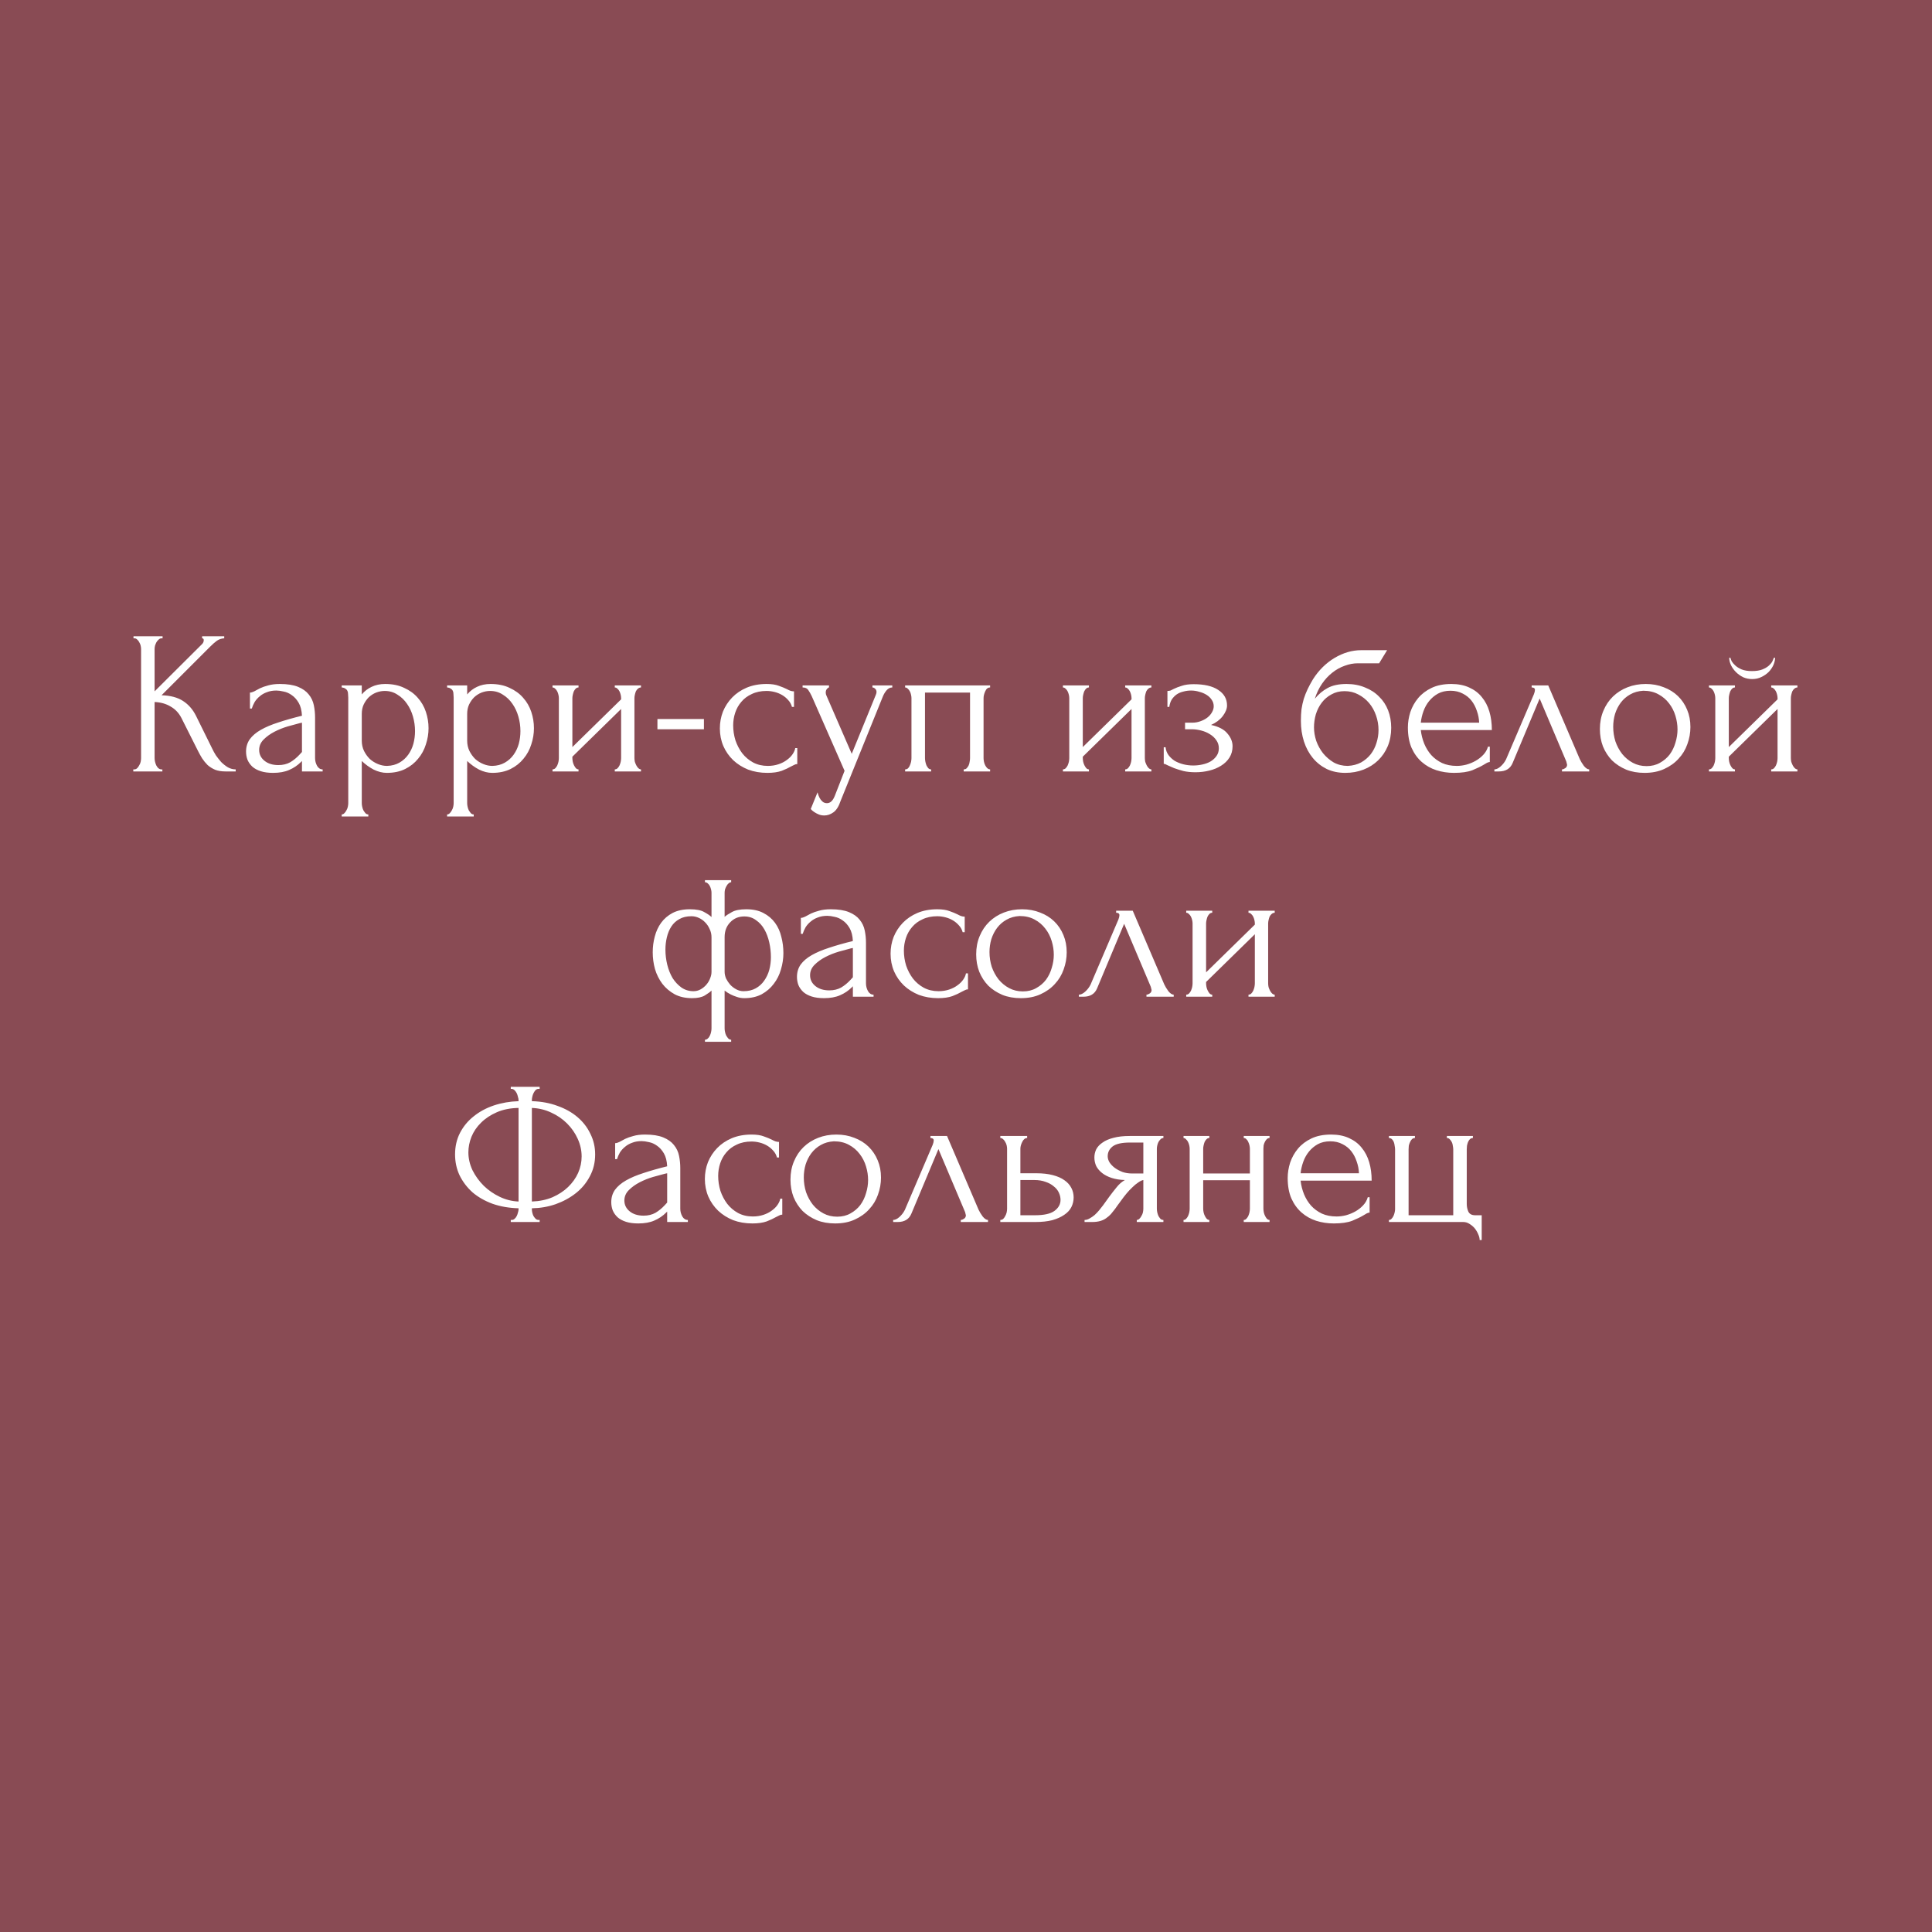 <?xml version="1.0" encoding="UTF-8"?> <svg xmlns="http://www.w3.org/2000/svg" width="283" height="283" viewBox="0 0 283 283" fill="none"><rect x="0" y="0" width="283" height="283" fill="#808080" stroke="none"/> <rect width="283" height="283" fill="#902838" fill-opacity="0.6"></rect> <path d="M19.525 112.7H19.675C19.835 112.7 19.975 112.64 20.095 112.52C20.215 112.4 20.315 112.26 20.395 112.1C20.495 111.94 20.565 111.77 20.605 111.59C20.645 111.39 20.665 111.21 20.665 111.05V95.06C20.665 94.92 20.645 94.76 20.605 94.58C20.565 94.4 20.495 94.23 20.395 94.07C20.315 93.91 20.215 93.78 20.095 93.68C19.975 93.56 19.845 93.5 19.705 93.5H19.555V93.2H23.815V93.5H23.665C23.505 93.5 23.365 93.56 23.245 93.68C23.125 93.78 23.015 93.91 22.915 94.07C22.835 94.23 22.765 94.4 22.705 94.58C22.665 94.76 22.645 94.92 22.645 95.06V101.27L29.605 94.34C29.765 94.18 29.845 93.99 29.845 93.77C29.845 93.59 29.765 93.5 29.605 93.5V93.2H32.845V93.5C32.445 93.52 32.085 93.64 31.765 93.86C31.465 94.08 31.135 94.37 30.775 94.73L23.665 101.84C24.965 101.88 26.015 102.16 26.815 102.68C27.615 103.2 28.245 103.92 28.705 104.84L31.075 109.64C31.215 109.94 31.395 110.27 31.615 110.63C31.855 110.97 32.115 111.3 32.395 111.62C32.695 111.92 33.025 112.18 33.385 112.4C33.745 112.6 34.125 112.7 34.525 112.7V113H33.025C32.445 113 31.945 112.92 31.525 112.76C31.105 112.58 30.735 112.35 30.415 112.07C30.115 111.77 29.845 111.44 29.605 111.08C29.385 110.72 29.185 110.36 29.005 110L26.575 105.17C26.195 104.43 25.665 103.87 24.985 103.49C24.325 103.09 23.545 102.87 22.645 102.83V111.05C22.645 111.21 22.665 111.38 22.705 111.56C22.745 111.74 22.805 111.92 22.885 112.1C22.965 112.26 23.065 112.4 23.185 112.52C23.305 112.62 23.435 112.68 23.575 112.7H23.785V113H19.525V112.7ZM44.232 113V111.47L44.082 111.62C43.582 112.12 43.002 112.51 42.342 112.79C41.702 113.07 40.922 113.21 40.002 113.21C39.302 113.21 38.702 113.13 38.202 112.97C37.702 112.81 37.292 112.59 36.972 112.31C36.652 112.01 36.412 111.67 36.252 111.29C36.112 110.91 36.042 110.51 36.042 110.09C36.042 109.41 36.222 108.81 36.582 108.29C36.962 107.77 37.502 107.31 38.202 106.91C38.902 106.51 39.752 106.15 40.752 105.83C41.772 105.49 42.932 105.16 44.232 104.84C44.192 104.06 44.032 103.43 43.752 102.95C43.472 102.47 43.142 102.1 42.762 101.84C42.382 101.56 41.982 101.38 41.562 101.3C41.142 101.2 40.782 101.15 40.482 101.15C39.962 101.15 39.502 101.23 39.102 101.39C38.702 101.53 38.352 101.73 38.052 101.99C37.752 102.23 37.502 102.51 37.302 102.83C37.122 103.15 36.982 103.47 36.882 103.79H36.612V101.45C36.792 101.45 37.002 101.39 37.242 101.27C37.482 101.13 37.762 100.98 38.082 100.82C38.422 100.66 38.822 100.52 39.282 100.4C39.762 100.26 40.332 100.19 40.992 100.19C42.092 100.19 42.982 100.33 43.662 100.61C44.342 100.89 44.862 101.26 45.222 101.72C45.602 102.18 45.852 102.71 45.972 103.31C46.092 103.89 46.152 104.49 46.152 105.11V111.05C46.152 111.45 46.252 111.83 46.452 112.19C46.652 112.53 46.922 112.7 47.262 112.7V113H44.232ZM44.232 110.15V105.86L43.932 105.92C43.452 106.04 42.862 106.2 42.162 106.4C41.482 106.6 40.832 106.86 40.212 107.18C39.592 107.5 39.062 107.88 38.622 108.32C38.182 108.76 37.962 109.27 37.962 109.85C37.962 110.49 38.222 111.02 38.742 111.44C39.262 111.86 39.942 112.07 40.782 112.07C41.442 112.07 42.022 111.93 42.522 111.65C43.022 111.35 43.482 110.97 43.902 110.51L44.232 110.15ZM56.413 100.19C57.493 100.19 58.423 100.38 59.203 100.76C60.003 101.12 60.663 101.6 61.183 102.2C61.723 102.8 62.123 103.49 62.383 104.27C62.643 105.05 62.773 105.85 62.773 106.67C62.773 107.47 62.643 108.26 62.383 109.04C62.143 109.82 61.763 110.52 61.243 111.14C60.743 111.76 60.113 112.26 59.353 112.64C58.593 113.02 57.693 113.21 56.653 113.21C56.033 113.21 55.393 113.05 54.733 112.73C54.093 112.39 53.513 111.97 52.993 111.47V117.65C52.993 117.81 53.013 117.98 53.053 118.16C53.093 118.36 53.153 118.54 53.233 118.7C53.333 118.86 53.433 119 53.533 119.12C53.653 119.24 53.793 119.3 53.953 119.3V119.6H50.053V119.3C50.193 119.3 50.323 119.24 50.443 119.12C50.563 119 50.663 118.86 50.743 118.7C50.843 118.54 50.913 118.36 50.953 118.16C50.993 117.98 51.013 117.81 51.013 117.65V102.17C51.013 101.99 51.003 101.82 50.983 101.66C50.983 101.48 50.953 101.33 50.893 101.21C50.833 101.07 50.733 100.96 50.593 100.88C50.473 100.78 50.293 100.72 50.053 100.7V100.4H52.993V101.72C53.393 101.24 53.873 100.87 54.433 100.61C55.013 100.33 55.673 100.19 56.413 100.19ZM56.683 112.19C57.383 112.17 57.993 112.01 58.513 111.71C59.033 111.41 59.463 111.02 59.803 110.54C60.143 110.06 60.393 109.53 60.553 108.95C60.713 108.35 60.793 107.73 60.793 107.09C60.793 106.37 60.693 105.66 60.493 104.96C60.293 104.26 60.003 103.64 59.623 103.1C59.243 102.54 58.773 102.09 58.213 101.75C57.673 101.39 57.053 101.21 56.353 101.21C55.933 101.21 55.513 101.29 55.093 101.45C54.693 101.61 54.333 101.84 54.013 102.14C53.713 102.44 53.463 102.8 53.263 103.22C53.083 103.62 52.993 104.07 52.993 104.57V108.5C52.993 109.04 53.103 109.54 53.323 110C53.543 110.44 53.823 110.83 54.163 111.17C54.523 111.49 54.923 111.74 55.363 111.92C55.803 112.1 56.243 112.19 56.683 112.19ZM71.852 100.19C72.932 100.19 73.862 100.38 74.642 100.76C75.442 101.12 76.102 101.6 76.622 102.2C77.162 102.8 77.562 103.49 77.822 104.27C78.082 105.05 78.212 105.85 78.212 106.67C78.212 107.47 78.082 108.26 77.822 109.04C77.582 109.82 77.202 110.52 76.682 111.14C76.182 111.76 75.552 112.26 74.792 112.64C74.032 113.02 73.132 113.21 72.092 113.21C71.472 113.21 70.832 113.05 70.172 112.73C69.532 112.39 68.952 111.97 68.432 111.47V117.65C68.432 117.81 68.452 117.98 68.492 118.16C68.532 118.36 68.592 118.54 68.672 118.7C68.772 118.86 68.872 119 68.972 119.12C69.092 119.24 69.232 119.3 69.392 119.3V119.6H65.492V119.3C65.632 119.3 65.762 119.24 65.882 119.12C66.002 119 66.102 118.86 66.182 118.7C66.282 118.54 66.352 118.36 66.392 118.16C66.432 117.98 66.452 117.81 66.452 117.65V102.17C66.452 101.99 66.442 101.82 66.422 101.66C66.422 101.48 66.392 101.33 66.332 101.21C66.272 101.07 66.172 100.96 66.032 100.88C65.912 100.78 65.732 100.72 65.492 100.7V100.4H68.432V101.72C68.832 101.24 69.312 100.87 69.872 100.61C70.452 100.33 71.112 100.19 71.852 100.19ZM72.122 112.19C72.822 112.17 73.432 112.01 73.952 111.71C74.472 111.41 74.902 111.02 75.242 110.54C75.582 110.06 75.832 109.53 75.992 108.95C76.152 108.35 76.232 107.73 76.232 107.09C76.232 106.37 76.132 105.66 75.932 104.96C75.732 104.26 75.442 103.64 75.062 103.1C74.682 102.54 74.212 102.09 73.652 101.75C73.112 101.39 72.492 101.21 71.792 101.21C71.372 101.21 70.952 101.29 70.532 101.45C70.132 101.61 69.772 101.84 69.452 102.14C69.152 102.44 68.902 102.8 68.702 103.22C68.522 103.62 68.432 104.07 68.432 104.57V108.5C68.432 109.04 68.542 109.54 68.762 110C68.982 110.44 69.262 110.83 69.602 111.17C69.962 111.49 70.362 111.74 70.802 111.92C71.242 112.1 71.682 112.19 72.122 112.19ZM92.932 111.05C92.932 111.21 92.952 111.39 92.992 111.59C93.052 111.77 93.122 111.94 93.202 112.1C93.282 112.26 93.382 112.4 93.502 112.52C93.642 112.64 93.772 112.7 93.892 112.7V113H90.052V112.7C90.192 112.7 90.322 112.65 90.442 112.55C90.562 112.43 90.662 112.29 90.742 112.13C90.822 111.95 90.882 111.77 90.922 111.59C90.962 111.39 90.982 111.21 90.982 111.05V103.85L83.842 110.84V111.05C83.842 111.21 83.862 111.39 83.902 111.59C83.942 111.77 84.002 111.94 84.082 112.1C84.162 112.26 84.252 112.4 84.352 112.52C84.472 112.64 84.602 112.7 84.742 112.7V113H80.932V112.7C81.072 112.7 81.202 112.65 81.322 112.55C81.442 112.43 81.542 112.29 81.622 112.13C81.702 111.95 81.762 111.77 81.802 111.59C81.842 111.39 81.862 111.21 81.862 111.05V102.26C81.862 102.12 81.842 101.96 81.802 101.78C81.762 101.6 81.702 101.43 81.622 101.27C81.542 101.11 81.442 100.98 81.322 100.88C81.202 100.76 81.072 100.7 80.932 100.7V100.4H84.742V100.7C84.582 100.7 84.442 100.76 84.322 100.88C84.222 100.98 84.132 101.11 84.052 101.27C83.992 101.43 83.942 101.6 83.902 101.78C83.862 101.96 83.842 102.12 83.842 102.26V109.43L90.982 102.44V102.26C90.982 102.12 90.962 101.96 90.922 101.78C90.882 101.6 90.822 101.43 90.742 101.27C90.662 101.11 90.562 100.98 90.442 100.88C90.322 100.76 90.192 100.7 90.052 100.7V100.4H93.892V100.7C93.732 100.7 93.582 100.76 93.442 100.88C93.322 100.98 93.222 101.11 93.142 101.27C93.082 101.43 93.032 101.6 92.992 101.78C92.952 101.96 92.932 102.12 92.932 102.26V111.05ZM96.301 106.82V105.32H103.111V106.82H96.301ZM116.786 111.92C116.626 111.92 116.476 111.96 116.336 112.04C116.196 112.1 116.036 112.18 115.856 112.28C115.516 112.48 115.066 112.69 114.506 112.91C113.946 113.11 113.246 113.21 112.406 113.21C111.386 113.21 110.446 113.05 109.586 112.73C108.746 112.39 108.016 111.93 107.396 111.35C106.776 110.75 106.296 110.06 105.956 109.28C105.616 108.48 105.446 107.62 105.446 106.7C105.446 105.84 105.596 105.02 105.896 104.24C106.216 103.46 106.666 102.77 107.246 102.17C107.826 101.57 108.536 101.09 109.376 100.73C110.236 100.37 111.206 100.19 112.286 100.19C113.026 100.19 113.626 100.28 114.086 100.46C114.546 100.62 114.936 100.78 115.256 100.94C115.436 101.04 115.606 101.12 115.766 101.18C115.946 101.24 116.126 101.27 116.306 101.27V103.55H116.006C115.906 103.17 115.726 102.84 115.466 102.56C115.206 102.26 114.906 102.01 114.566 101.81C114.226 101.61 113.856 101.46 113.456 101.36C113.056 101.26 112.666 101.21 112.286 101.21C111.466 101.21 110.746 101.36 110.126 101.66C109.506 101.94 108.996 102.32 108.596 102.8C108.196 103.26 107.896 103.79 107.696 104.39C107.496 104.99 107.396 105.61 107.396 106.25C107.396 106.99 107.506 107.72 107.726 108.44C107.966 109.14 108.296 109.77 108.716 110.33C109.156 110.89 109.686 111.34 110.306 111.68C110.946 112.02 111.666 112.19 112.466 112.19C113.026 112.19 113.546 112.11 114.026 111.95C114.506 111.79 114.916 111.58 115.256 111.32C115.616 111.06 115.896 110.78 116.096 110.48C116.316 110.16 116.446 109.86 116.486 109.58H116.786V111.92ZM123.143 117.29C122.863 118.13 122.503 118.7 122.063 119C121.643 119.3 121.203 119.45 120.743 119.45C120.443 119.45 120.173 119.4 119.933 119.3C119.693 119.2 119.483 119.09 119.303 118.97C119.123 118.85 118.983 118.74 118.883 118.64C118.803 118.54 118.763 118.49 118.763 118.49L119.753 116.06C119.833 116.38 119.933 116.65 120.053 116.87C120.153 117.07 120.293 117.25 120.473 117.41C120.653 117.57 120.873 117.65 121.133 117.65C121.613 117.65 121.993 117.3 122.273 116.6L123.713 112.91L118.913 101.99C118.753 101.65 118.583 101.35 118.403 101.09C118.243 100.83 117.963 100.7 117.563 100.7V100.4H121.433V100.7C121.353 100.7 121.253 100.77 121.133 100.91C121.013 101.05 120.953 101.23 120.953 101.45C120.953 101.61 120.993 101.77 121.073 101.93L124.763 110.42L128.303 101.75C128.363 101.61 128.393 101.48 128.393 101.36C128.393 101.16 128.323 101 128.183 100.88C128.063 100.76 127.933 100.7 127.793 100.7V100.4H130.703V100.7C130.383 100.7 130.103 100.84 129.863 101.12C129.643 101.38 129.463 101.68 129.323 102.02L123.143 117.29ZM135.492 111.05C135.492 111.21 135.512 111.39 135.552 111.59C135.592 111.77 135.642 111.94 135.702 112.1C135.782 112.26 135.872 112.4 135.972 112.52C136.092 112.64 136.232 112.7 136.392 112.7V113H132.582V112.7C132.742 112.7 132.882 112.65 133.002 112.55C133.122 112.43 133.212 112.29 133.272 112.13C133.352 111.95 133.412 111.77 133.452 111.59C133.492 111.39 133.512 111.21 133.512 111.05V102.26C133.512 102.12 133.492 101.96 133.452 101.78C133.412 101.58 133.352 101.41 133.272 101.27C133.192 101.11 133.092 100.98 132.972 100.88C132.852 100.76 132.722 100.7 132.582 100.7V100.4H145.032V100.7C144.712 100.7 144.472 100.89 144.312 101.27C144.152 101.63 144.072 101.96 144.072 102.26V111.05C144.072 111.21 144.092 111.39 144.132 111.59C144.172 111.77 144.232 111.94 144.312 112.1C144.392 112.26 144.492 112.4 144.612 112.52C144.752 112.64 144.892 112.7 145.032 112.7V113H141.162V112.7C141.342 112.7 141.482 112.65 141.582 112.55C141.702 112.43 141.802 112.29 141.882 112.13C141.962 111.95 142.012 111.77 142.032 111.59C142.072 111.39 142.092 111.21 142.092 111.05V101.45H135.492V111.05ZM167.697 111.05C167.697 111.21 167.717 111.39 167.757 111.59C167.817 111.77 167.887 111.94 167.967 112.1C168.047 112.26 168.147 112.4 168.267 112.52C168.407 112.64 168.537 112.7 168.657 112.7V113H164.817V112.7C164.957 112.7 165.087 112.65 165.207 112.55C165.327 112.43 165.427 112.29 165.507 112.13C165.587 111.95 165.647 111.77 165.687 111.59C165.727 111.39 165.747 111.21 165.747 111.05V103.85L158.607 110.84V111.05C158.607 111.21 158.627 111.39 158.667 111.59C158.707 111.77 158.767 111.94 158.847 112.1C158.927 112.26 159.017 112.4 159.117 112.52C159.237 112.64 159.367 112.7 159.507 112.7V113H155.697V112.7C155.837 112.7 155.967 112.65 156.087 112.55C156.207 112.43 156.307 112.29 156.387 112.13C156.467 111.95 156.527 111.77 156.567 111.59C156.607 111.39 156.627 111.21 156.627 111.05V102.26C156.627 102.12 156.607 101.96 156.567 101.78C156.527 101.6 156.467 101.43 156.387 101.27C156.307 101.11 156.207 100.98 156.087 100.88C155.967 100.76 155.837 100.7 155.697 100.7V100.4H159.507V100.7C159.347 100.7 159.207 100.76 159.087 100.88C158.987 100.98 158.897 101.11 158.817 101.27C158.757 101.43 158.707 101.6 158.667 101.78C158.627 101.96 158.607 102.12 158.607 102.26V109.43L165.747 102.44V102.26C165.747 102.12 165.727 101.96 165.687 101.78C165.647 101.6 165.587 101.43 165.507 101.27C165.427 101.11 165.327 100.98 165.207 100.88C165.087 100.76 164.957 100.7 164.817 100.7V100.4H168.657V100.7C168.497 100.7 168.347 100.76 168.207 100.88C168.087 100.98 167.987 101.11 167.907 101.27C167.847 101.43 167.797 101.6 167.757 101.78C167.717 101.96 167.697 102.12 167.697 102.26V111.05ZM179.736 103.34C179.736 103.82 179.526 104.34 179.106 104.9C178.686 105.44 178.116 105.87 177.396 106.19C178.516 106.43 179.316 106.85 179.796 107.45C180.296 108.03 180.546 108.65 180.546 109.31C180.546 109.93 180.396 110.48 180.096 110.96C179.796 111.44 179.386 111.84 178.866 112.16C178.366 112.48 177.786 112.72 177.126 112.88C176.486 113.04 175.816 113.12 175.116 113.12C174.456 113.12 173.866 113.06 173.346 112.94C172.826 112.8 172.376 112.66 171.996 112.52C171.616 112.36 171.296 112.22 171.036 112.1C170.796 111.96 170.606 111.89 170.466 111.89V109.46H170.736C170.776 109.88 170.916 110.26 171.156 110.6C171.396 110.92 171.696 111.2 172.056 111.44C172.436 111.66 172.856 111.83 173.316 111.95C173.796 112.07 174.286 112.13 174.786 112.13C175.246 112.13 175.696 112.08 176.136 111.98C176.596 111.88 176.996 111.73 177.336 111.53C177.696 111.31 177.986 111.04 178.206 110.72C178.426 110.4 178.536 110.03 178.536 109.61C178.536 109.17 178.416 108.78 178.176 108.44C177.936 108.08 177.616 107.78 177.216 107.54C176.836 107.3 176.406 107.12 175.926 107C175.466 106.88 175.006 106.82 174.546 106.82H173.586V105.86H174.636C175.056 105.86 175.456 105.79 175.836 105.65C176.236 105.51 176.576 105.33 176.856 105.11C177.136 104.89 177.356 104.64 177.516 104.36C177.696 104.06 177.786 103.76 177.786 103.46C177.786 103.1 177.686 102.78 177.486 102.5C177.306 102.22 177.056 101.98 176.736 101.78C176.416 101.58 176.056 101.43 175.656 101.33C175.276 101.21 174.876 101.15 174.456 101.15C174.076 101.15 173.706 101.2 173.346 101.3C172.986 101.38 172.656 101.52 172.356 101.72C172.076 101.92 171.836 102.17 171.636 102.47C171.456 102.77 171.336 103.13 171.276 103.55H171.006V101.21C171.166 101.21 171.316 101.19 171.456 101.15C171.596 101.09 171.756 101.01 171.936 100.91C172.256 100.75 172.646 100.6 173.106 100.46C173.566 100.3 174.146 100.22 174.846 100.22C176.406 100.22 177.606 100.5 178.446 101.06C179.306 101.62 179.736 102.38 179.736 103.34ZM197.245 100.19C198.245 100.19 199.145 100.36 199.945 100.7C200.765 101.02 201.455 101.47 202.015 102.05C202.595 102.61 203.035 103.28 203.335 104.06C203.635 104.84 203.785 105.69 203.785 106.61C203.785 107.59 203.615 108.49 203.275 109.31C202.935 110.11 202.465 110.8 201.865 111.38C201.265 111.96 200.555 112.41 199.735 112.73C198.915 113.05 198.025 113.21 197.065 113.21C196.045 113.21 195.135 113.02 194.335 112.64C193.535 112.24 192.855 111.7 192.295 111.02C191.735 110.34 191.305 109.54 191.005 108.62C190.705 107.68 190.555 106.67 190.555 105.59C190.555 104.97 190.585 104.4 190.645 103.88C190.725 103.36 190.835 102.86 190.975 102.38C191.135 101.88 191.325 101.4 191.545 100.94C191.765 100.48 192.025 100 192.325 99.5C193.165 98.18 194.215 97.14 195.475 96.38C196.755 95.62 198.055 95.24 199.375 95.24H203.185L202.015 97.16H198.895C198.255 97.16 197.615 97.28 196.975 97.52C196.335 97.74 195.725 98.08 195.145 98.54C194.585 98.98 194.085 99.52 193.645 100.16C193.205 100.8 192.855 101.53 192.595 102.35C193.135 101.69 193.755 101.17 194.455 100.79C195.175 100.39 196.105 100.19 197.245 100.19ZM197.425 112.19C198.165 112.15 198.815 111.98 199.375 111.68C199.935 111.36 200.405 110.96 200.785 110.48C201.165 109.98 201.445 109.43 201.625 108.83C201.825 108.21 201.925 107.58 201.925 106.94C201.925 106.2 201.805 105.49 201.565 104.81C201.325 104.11 200.985 103.5 200.545 102.98C200.105 102.46 199.575 102.04 198.955 101.72C198.355 101.4 197.685 101.24 196.945 101.24C196.225 101.24 195.585 101.4 195.025 101.72C194.465 102.02 193.995 102.42 193.615 102.92C193.235 103.42 192.945 103.99 192.745 104.63C192.565 105.27 192.475 105.91 192.475 106.55C192.475 107.19 192.585 107.85 192.805 108.53C193.045 109.19 193.375 109.79 193.795 110.33C194.235 110.87 194.755 111.32 195.355 111.68C195.975 112.02 196.665 112.19 197.425 112.19ZM208.118 106.94C208.198 107.64 208.368 108.31 208.628 108.95C208.888 109.57 209.228 110.12 209.648 110.6C210.088 111.08 210.618 111.47 211.238 111.77C211.858 112.05 212.578 112.19 213.398 112.19C213.838 112.19 214.298 112.13 214.778 112.01C215.278 111.87 215.738 111.68 216.158 111.44C216.578 111.2 216.948 110.91 217.268 110.57C217.608 110.21 217.838 109.81 217.958 109.37H218.228V111.62C218.108 111.62 217.968 111.66 217.808 111.74C217.668 111.82 217.498 111.92 217.298 112.04C216.898 112.28 216.358 112.54 215.678 112.82C214.998 113.08 214.098 113.21 212.978 113.21C212.078 113.21 211.218 113.08 210.398 112.82C209.598 112.56 208.888 112.16 208.268 111.62C207.648 111.08 207.148 110.39 206.768 109.55C206.408 108.71 206.228 107.71 206.228 106.55C206.228 105.81 206.348 105.06 206.588 104.3C206.848 103.54 207.228 102.86 207.728 102.26C208.248 101.64 208.908 101.14 209.708 100.76C210.508 100.38 211.468 100.19 212.588 100.19C213.588 100.19 214.458 100.36 215.198 100.7C215.958 101.04 216.578 101.51 217.058 102.11C217.558 102.71 217.928 103.42 218.168 104.24C218.408 105.06 218.528 105.96 218.528 106.94H208.118ZM212.468 101.18C211.768 101.18 211.158 101.32 210.638 101.6C210.138 101.88 209.708 102.24 209.348 102.68C208.988 103.12 208.708 103.62 208.508 104.18C208.308 104.74 208.178 105.3 208.118 105.86H216.668C216.648 105.28 216.538 104.71 216.338 104.15C216.158 103.59 215.898 103.09 215.558 102.65C215.218 102.21 214.788 101.86 214.268 101.6C213.748 101.32 213.148 101.18 212.468 101.18ZM228.798 112.7C228.938 112.7 229.098 112.64 229.278 112.52C229.458 112.4 229.548 112.23 229.548 112.01C229.548 111.97 229.528 111.89 229.488 111.77C229.468 111.63 229.418 111.48 229.338 111.32L225.528 102.32L221.568 111.77C221.228 112.59 220.558 113 219.558 113H218.898V112.7C219.178 112.7 219.478 112.56 219.798 112.28C220.138 111.98 220.408 111.63 220.608 111.23L224.688 101.69C224.788 101.43 224.838 101.22 224.838 101.06C224.838 100.82 224.678 100.7 224.358 100.7V100.4H226.788L231.408 111.2C231.548 111.5 231.748 111.83 232.008 112.19C232.288 112.53 232.548 112.7 232.788 112.7V113H228.798V112.7ZM240.893 113.21C239.893 113.21 238.993 113.05 238.193 112.73C237.393 112.39 236.703 111.94 236.123 111.38C235.563 110.8 235.123 110.12 234.803 109.34C234.503 108.56 234.353 107.71 234.353 106.79C234.353 105.81 234.523 104.92 234.863 104.12C235.203 103.3 235.673 102.6 236.273 102.02C236.873 101.44 237.583 100.99 238.403 100.67C239.223 100.35 240.113 100.19 241.073 100.19C242.033 100.19 242.913 100.35 243.713 100.67C244.513 100.97 245.203 101.4 245.783 101.96C246.363 102.52 246.813 103.19 247.133 103.97C247.453 104.73 247.613 105.57 247.613 106.49C247.613 107.35 247.463 108.19 247.163 109.01C246.883 109.81 246.453 110.52 245.873 111.14C245.313 111.76 244.613 112.26 243.773 112.64C242.953 113.02 241.993 113.21 240.893 113.21ZM240.713 101.18C239.993 101.22 239.353 101.4 238.793 101.72C238.253 102.02 237.793 102.42 237.413 102.92C237.053 103.4 236.773 103.95 236.573 104.57C236.393 105.19 236.303 105.82 236.303 106.46C236.303 107.2 236.413 107.92 236.633 108.62C236.873 109.3 237.203 109.91 237.623 110.45C238.063 110.99 238.583 111.42 239.183 111.74C239.783 112.06 240.453 112.22 241.193 112.22C241.933 112.22 242.583 112.06 243.143 111.74C243.723 111.42 244.203 111.01 244.583 110.51C244.963 109.99 245.243 109.41 245.423 108.77C245.623 108.13 245.723 107.49 245.723 106.85C245.723 106.19 245.623 105.53 245.423 104.87C245.223 104.19 244.913 103.58 244.493 103.04C244.073 102.48 243.543 102.03 242.903 101.69C242.283 101.35 241.553 101.18 240.713 101.18ZM262.326 111.05C262.326 111.21 262.346 111.39 262.386 111.59C262.446 111.77 262.516 111.94 262.596 112.1C262.676 112.26 262.776 112.4 262.896 112.52C263.036 112.64 263.166 112.7 263.286 112.7V113H259.446V112.7C259.586 112.7 259.716 112.65 259.836 112.55C259.956 112.43 260.056 112.29 260.136 112.13C260.216 111.95 260.276 111.77 260.316 111.59C260.356 111.39 260.376 111.21 260.376 111.05V103.85L253.236 110.84V111.05C253.236 111.21 253.256 111.39 253.296 111.59C253.336 111.77 253.396 111.94 253.476 112.1C253.556 112.26 253.646 112.4 253.746 112.52C253.866 112.64 253.996 112.7 254.136 112.7V113H250.326V112.7C250.466 112.7 250.596 112.65 250.716 112.55C250.836 112.43 250.936 112.29 251.016 112.13C251.096 111.95 251.156 111.77 251.196 111.59C251.236 111.39 251.256 111.21 251.256 111.05V102.26C251.256 102.12 251.236 101.96 251.196 101.78C251.156 101.6 251.096 101.43 251.016 101.27C250.936 101.11 250.836 100.98 250.716 100.88C250.596 100.76 250.466 100.7 250.326 100.7V100.4H254.136V100.7C253.976 100.7 253.836 100.76 253.716 100.88C253.616 100.98 253.526 101.11 253.446 101.27C253.386 101.43 253.336 101.6 253.296 101.78C253.256 101.96 253.236 102.12 253.236 102.26V109.43L260.376 102.44V102.26C260.376 102.12 260.356 101.96 260.316 101.78C260.276 101.6 260.216 101.43 260.136 101.27C260.056 101.11 259.956 100.98 259.836 100.88C259.716 100.76 259.586 100.7 259.446 100.7V100.4H263.286V100.7C263.126 100.7 262.976 100.76 262.836 100.88C262.716 100.98 262.616 101.11 262.536 101.27C262.476 101.43 262.426 101.6 262.386 101.78C262.346 101.96 262.326 102.12 262.326 102.26V111.05ZM260.016 96.35C260.016 96.67 259.936 97.02 259.776 97.4C259.616 97.76 259.386 98.1 259.086 98.42C258.786 98.72 258.426 98.97 258.006 99.17C257.606 99.37 257.156 99.47 256.656 99.47C256.196 99.47 255.756 99.38 255.336 99.2C254.936 99 254.586 98.75 254.286 98.45C253.986 98.15 253.746 97.82 253.566 97.46C253.386 97.08 253.296 96.71 253.296 96.35H253.476C253.496 96.47 253.556 96.64 253.656 96.86C253.776 97.06 253.956 97.27 254.196 97.49C254.436 97.71 254.746 97.9 255.126 98.06C255.526 98.22 256.026 98.3 256.626 98.3C257.246 98.3 257.756 98.22 258.156 98.06C258.556 97.9 258.876 97.71 259.116 97.49C259.356 97.27 259.526 97.06 259.626 96.86C259.726 96.64 259.796 96.47 259.836 96.35H260.016ZM109.322 133.19C110.302 133.19 111.132 133.37 111.812 133.73C112.512 134.09 113.082 134.57 113.522 135.17C113.962 135.77 114.272 136.46 114.452 137.24C114.652 138 114.752 138.79 114.752 139.61C114.752 140.41 114.632 141.21 114.392 142.01C114.172 142.79 113.822 143.49 113.342 144.11C112.882 144.73 112.292 145.24 111.572 145.64C110.852 146.02 110.002 146.21 109.022 146.21C108.642 146.21 108.282 146.15 107.942 146.03C107.622 145.93 107.322 145.81 107.042 145.67C106.722 145.51 106.422 145.32 106.142 145.1V150.65C106.142 150.81 106.162 150.98 106.202 151.16C106.242 151.36 106.302 151.54 106.382 151.7C106.482 151.86 106.582 152 106.682 152.12C106.802 152.24 106.942 152.3 107.102 152.3V152.6H103.262V152.3C103.422 152.3 103.562 152.24 103.682 152.12C103.802 152.02 103.902 151.88 103.982 151.7C104.062 151.54 104.122 151.36 104.162 151.16C104.202 150.98 104.222 150.81 104.222 150.65V145.1C104.022 145.3 103.692 145.54 103.232 145.82C102.792 146.08 102.172 146.21 101.372 146.21C100.392 146.21 99.542 146.02 98.822 145.64C98.102 145.24 97.502 144.73 97.022 144.11C96.542 143.47 96.182 142.75 95.942 141.95C95.722 141.15 95.612 140.33 95.612 139.49C95.612 138.69 95.712 137.92 95.912 137.18C96.112 136.42 96.422 135.75 96.842 135.17C97.282 134.57 97.842 134.09 98.522 133.73C99.222 133.37 100.062 133.19 101.042 133.19C102.002 133.19 102.712 133.33 103.172 133.61C103.652 133.87 104.002 134.11 104.222 134.33V130.76C104.222 130.62 104.202 130.47 104.162 130.31C104.122 130.13 104.062 129.96 103.982 129.8C103.902 129.64 103.802 129.51 103.682 129.41C103.562 129.29 103.422 129.23 103.262 129.23V128.93H107.102V129.23C106.962 129.23 106.832 129.29 106.712 129.41C106.592 129.51 106.492 129.64 106.412 129.8C106.332 129.94 106.262 130.1 106.202 130.28C106.162 130.46 106.142 130.62 106.142 130.76V134.3C106.362 134.1 106.712 133.87 107.192 133.61C107.672 133.33 108.382 133.19 109.322 133.19ZM101.582 145.19C101.962 145.19 102.312 145.1 102.632 144.92C102.952 144.74 103.232 144.51 103.472 144.23C103.712 143.95 103.892 143.65 104.012 143.33C104.152 142.99 104.222 142.67 104.222 142.37V137.3C104.222 136.86 104.132 136.46 103.952 136.1C103.792 135.72 103.572 135.39 103.292 135.11C103.032 134.83 102.722 134.61 102.362 134.45C102.022 134.29 101.662 134.21 101.282 134.21C100.582 134.21 99.992 134.35 99.512 134.63C99.032 134.89 98.642 135.25 98.342 135.71C98.042 136.17 97.822 136.7 97.682 137.3C97.542 137.88 97.472 138.48 97.472 139.1C97.472 139.84 97.562 140.58 97.742 141.32C97.922 142.04 98.182 142.69 98.522 143.27C98.882 143.83 99.312 144.29 99.812 144.65C100.332 145.01 100.922 145.19 101.582 145.19ZM108.902 145.19C109.602 145.19 110.202 145.05 110.702 144.77C111.202 144.49 111.612 144.12 111.932 143.66C112.272 143.18 112.522 142.65 112.682 142.07C112.842 141.47 112.922 140.85 112.922 140.21C112.922 139.47 112.842 138.75 112.682 138.05C112.522 137.33 112.282 136.69 111.962 136.13C111.642 135.57 111.232 135.12 110.732 134.78C110.252 134.42 109.682 134.24 109.022 134.24C108.182 134.24 107.492 134.53 106.952 135.11C106.412 135.67 106.142 136.39 106.142 137.27V142.34C106.142 142.66 106.212 142.99 106.352 143.33C106.512 143.65 106.712 143.95 106.952 144.23C107.212 144.51 107.512 144.74 107.852 144.92C108.192 145.1 108.542 145.19 108.902 145.19ZM124.93 146V144.47L124.78 144.62C124.28 145.12 123.7 145.51 123.04 145.79C122.4 146.07 121.62 146.21 120.7 146.21C120 146.21 119.4 146.13 118.9 145.97C118.4 145.81 117.99 145.59 117.67 145.31C117.35 145.01 117.11 144.67 116.95 144.29C116.81 143.91 116.74 143.51 116.74 143.09C116.74 142.41 116.92 141.81 117.28 141.29C117.66 140.77 118.2 140.31 118.9 139.91C119.6 139.51 120.45 139.15 121.45 138.83C122.47 138.49 123.63 138.16 124.93 137.84C124.89 137.06 124.73 136.43 124.45 135.95C124.17 135.47 123.84 135.1 123.46 134.84C123.08 134.56 122.68 134.38 122.26 134.3C121.84 134.2 121.48 134.15 121.18 134.15C120.66 134.15 120.2 134.23 119.8 134.39C119.4 134.53 119.05 134.73 118.75 134.99C118.45 135.23 118.2 135.51 118 135.83C117.82 136.15 117.68 136.47 117.58 136.79H117.31V134.45C117.49 134.45 117.7 134.39 117.94 134.27C118.18 134.13 118.46 133.98 118.78 133.82C119.12 133.66 119.52 133.52 119.98 133.4C120.46 133.26 121.03 133.19 121.69 133.19C122.79 133.19 123.68 133.33 124.36 133.61C125.04 133.89 125.56 134.26 125.92 134.72C126.3 135.18 126.55 135.71 126.67 136.31C126.79 136.89 126.85 137.49 126.85 138.11V144.05C126.85 144.45 126.95 144.83 127.15 145.19C127.35 145.53 127.62 145.7 127.96 145.7V146H124.93ZM124.93 143.15V138.86L124.63 138.92C124.15 139.04 123.56 139.2 122.86 139.4C122.18 139.6 121.53 139.86 120.91 140.18C120.29 140.5 119.76 140.88 119.32 141.32C118.88 141.76 118.66 142.27 118.66 142.85C118.66 143.49 118.92 144.02 119.44 144.44C119.96 144.86 120.64 145.07 121.48 145.07C122.14 145.07 122.72 144.93 123.22 144.65C123.72 144.35 124.18 143.97 124.6 143.51L124.93 143.15ZM141.791 144.92C141.631 144.92 141.481 144.96 141.341 145.04C141.201 145.1 141.041 145.18 140.861 145.28C140.521 145.48 140.071 145.69 139.511 145.91C138.951 146.11 138.251 146.21 137.411 146.21C136.391 146.21 135.451 146.05 134.591 145.73C133.751 145.39 133.021 144.93 132.401 144.35C131.781 143.75 131.301 143.06 130.961 142.28C130.621 141.48 130.451 140.62 130.451 139.7C130.451 138.84 130.601 138.02 130.901 137.24C131.221 136.46 131.671 135.77 132.251 135.17C132.831 134.57 133.541 134.09 134.381 133.73C135.241 133.37 136.211 133.19 137.291 133.19C138.031 133.19 138.631 133.28 139.091 133.46C139.551 133.62 139.941 133.78 140.261 133.94C140.441 134.04 140.611 134.12 140.771 134.18C140.951 134.24 141.131 134.27 141.311 134.27V136.55H141.011C140.911 136.17 140.731 135.84 140.471 135.56C140.211 135.26 139.911 135.01 139.571 134.81C139.231 134.61 138.861 134.46 138.461 134.36C138.061 134.26 137.671 134.21 137.291 134.21C136.471 134.21 135.751 134.36 135.131 134.66C134.511 134.94 134.001 135.32 133.601 135.8C133.201 136.26 132.901 136.79 132.701 137.39C132.501 137.99 132.401 138.61 132.401 139.25C132.401 139.99 132.511 140.72 132.731 141.44C132.971 142.14 133.301 142.77 133.721 143.33C134.161 143.89 134.691 144.34 135.311 144.68C135.951 145.02 136.671 145.19 137.471 145.19C138.031 145.19 138.551 145.11 139.031 144.95C139.511 144.79 139.921 144.58 140.261 144.32C140.621 144.06 140.901 143.78 141.101 143.48C141.321 143.16 141.451 142.86 141.491 142.58H141.791V144.92ZM149.531 146.21C148.531 146.21 147.631 146.05 146.831 145.73C146.031 145.39 145.341 144.94 144.761 144.38C144.201 143.8 143.761 143.12 143.441 142.34C143.141 141.56 142.991 140.71 142.991 139.79C142.991 138.81 143.161 137.92 143.501 137.12C143.841 136.3 144.311 135.6 144.911 135.02C145.511 134.44 146.221 133.99 147.041 133.67C147.861 133.35 148.751 133.19 149.711 133.19C150.671 133.19 151.551 133.35 152.351 133.67C153.151 133.97 153.841 134.4 154.421 134.96C155.001 135.52 155.451 136.19 155.771 136.97C156.091 137.73 156.251 138.57 156.251 139.49C156.251 140.35 156.101 141.19 155.801 142.01C155.521 142.81 155.091 143.52 154.511 144.14C153.951 144.76 153.251 145.26 152.411 145.64C151.591 146.02 150.631 146.21 149.531 146.21ZM149.351 134.18C148.631 134.22 147.991 134.4 147.431 134.72C146.891 135.02 146.431 135.42 146.051 135.92C145.691 136.4 145.411 136.95 145.211 137.57C145.031 138.19 144.941 138.82 144.941 139.46C144.941 140.2 145.051 140.92 145.271 141.62C145.511 142.3 145.841 142.91 146.261 143.45C146.701 143.99 147.221 144.42 147.821 144.74C148.421 145.06 149.091 145.22 149.831 145.22C150.571 145.22 151.221 145.06 151.781 144.74C152.361 144.42 152.841 144.01 153.221 143.51C153.601 142.99 153.881 142.41 154.061 141.77C154.261 141.13 154.361 140.49 154.361 139.85C154.361 139.19 154.261 138.53 154.061 137.87C153.861 137.19 153.551 136.58 153.131 136.04C152.711 135.48 152.181 135.03 151.541 134.69C150.921 134.35 150.191 134.18 149.351 134.18ZM167.934 145.7C168.074 145.7 168.234 145.64 168.414 145.52C168.594 145.4 168.684 145.23 168.684 145.01C168.684 144.97 168.664 144.89 168.624 144.77C168.604 144.63 168.554 144.48 168.474 144.32L164.664 135.32L160.704 144.77C160.364 145.59 159.694 146 158.694 146H158.034V145.7C158.314 145.7 158.614 145.56 158.934 145.28C159.274 144.98 159.544 144.63 159.744 144.23L163.824 134.69C163.924 134.43 163.974 134.22 163.974 134.06C163.974 133.82 163.814 133.7 163.494 133.7V133.4H165.924L170.544 144.2C170.684 144.5 170.884 144.83 171.144 145.19C171.424 145.53 171.684 145.7 171.924 145.7V146H167.934V145.7ZM185.759 144.05C185.759 144.21 185.779 144.39 185.819 144.59C185.879 144.77 185.949 144.94 186.029 145.1C186.109 145.26 186.209 145.4 186.329 145.52C186.469 145.64 186.599 145.7 186.719 145.7V146H182.879V145.7C183.019 145.7 183.149 145.65 183.269 145.55C183.389 145.43 183.489 145.29 183.569 145.13C183.649 144.95 183.709 144.77 183.749 144.59C183.789 144.39 183.809 144.21 183.809 144.05V136.85L176.669 143.84V144.05C176.669 144.21 176.689 144.39 176.729 144.59C176.769 144.77 176.829 144.94 176.909 145.1C176.989 145.26 177.079 145.4 177.179 145.52C177.299 145.64 177.429 145.7 177.569 145.7V146H173.759V145.7C173.899 145.7 174.029 145.65 174.149 145.55C174.269 145.43 174.369 145.29 174.449 145.13C174.529 144.95 174.589 144.77 174.629 144.59C174.669 144.39 174.689 144.21 174.689 144.05V135.26C174.689 135.12 174.669 134.96 174.629 134.78C174.589 134.6 174.529 134.43 174.449 134.27C174.369 134.11 174.269 133.98 174.149 133.88C174.029 133.76 173.899 133.7 173.759 133.7V133.4H177.569V133.7C177.409 133.7 177.269 133.76 177.149 133.88C177.049 133.98 176.959 134.11 176.879 134.27C176.819 134.43 176.769 134.6 176.729 134.78C176.689 134.96 176.669 135.12 176.669 135.26V142.43L183.809 135.44V135.26C183.809 135.12 183.789 134.96 183.749 134.78C183.709 134.6 183.649 134.43 183.569 134.27C183.489 134.11 183.389 133.98 183.269 133.88C183.149 133.76 183.019 133.7 182.879 133.7V133.4H186.719V133.7C186.559 133.7 186.409 133.76 186.269 133.88C186.149 133.98 186.049 134.11 185.969 134.27C185.909 134.43 185.859 134.6 185.819 134.78C185.779 134.96 185.759 135.12 185.759 135.26V144.05ZM74.818 159.2H79.048V159.5H78.808C78.668 159.52 78.538 159.59 78.418 159.71C78.318 159.83 78.228 159.97 78.148 160.13C78.068 160.29 78.008 160.47 77.968 160.67C77.928 160.85 77.908 161.01 77.908 161.15V161.3C79.288 161.34 80.538 161.57 81.658 161.99C82.798 162.39 83.778 162.94 84.598 163.64C85.418 164.34 86.048 165.16 86.488 166.1C86.948 167.02 87.178 168.02 87.178 169.1C87.178 170.28 86.918 171.35 86.398 172.31C85.898 173.27 85.218 174.09 84.358 174.77C83.498 175.45 82.508 175.99 81.388 176.39C80.288 176.77 79.128 176.97 77.908 176.99V177.14C77.908 177.28 77.928 177.44 77.968 177.62C78.008 177.8 78.068 177.97 78.148 178.13C78.248 178.29 78.358 178.43 78.478 178.55C78.598 178.65 78.738 178.7 78.898 178.7H79.048V179H74.818V178.7H74.968C75.108 178.7 75.238 178.65 75.358 178.55C75.498 178.43 75.608 178.29 75.688 178.13C75.768 177.97 75.828 177.8 75.868 177.62C75.928 177.44 75.958 177.28 75.958 177.14V176.99C74.558 176.95 73.288 176.73 72.148 176.33C71.008 175.91 70.028 175.35 69.208 174.65C68.408 173.93 67.778 173.1 67.318 172.16C66.878 171.22 66.658 170.2 66.658 169.1C66.658 167.94 66.898 166.89 67.378 165.95C67.878 164.99 68.548 164.18 69.388 163.52C70.228 162.84 71.208 162.31 72.328 161.93C73.468 161.55 74.678 161.34 75.958 161.3V161.15C75.958 161.01 75.928 160.85 75.868 160.67C75.828 160.47 75.768 160.29 75.688 160.13C75.608 159.97 75.508 159.83 75.388 159.71C75.268 159.59 75.138 159.52 74.998 159.5H74.818V159.2ZM68.608 168.8C68.608 169.68 68.808 170.55 69.208 171.41C69.628 172.25 70.178 173.01 70.858 173.69C71.538 174.35 72.318 174.89 73.198 175.31C74.078 175.73 74.998 175.96 75.958 176V162.29C74.758 162.31 73.698 162.52 72.778 162.92C71.858 163.32 71.088 163.83 70.468 164.45C69.848 165.05 69.378 165.74 69.058 166.52C68.758 167.28 68.608 168.04 68.608 168.8ZM85.198 169.4C85.198 168.52 85.008 167.66 84.628 166.82C84.248 165.98 83.728 165.23 83.068 164.57C82.408 163.91 81.638 163.38 80.758 162.98C79.878 162.56 78.928 162.33 77.908 162.29V176C79.028 175.96 80.038 175.75 80.938 175.37C81.838 174.97 82.598 174.47 83.218 173.87C83.858 173.25 84.348 172.56 84.688 171.8C85.028 171.02 85.198 170.22 85.198 169.4ZM97.728 179V177.47L97.578 177.62C97.078 178.12 96.498 178.51 95.838 178.79C95.198 179.07 94.418 179.21 93.498 179.21C92.798 179.21 92.198 179.13 91.698 178.97C91.198 178.81 90.788 178.59 90.468 178.31C90.148 178.01 89.908 177.67 89.748 177.29C89.608 176.91 89.538 176.51 89.538 176.09C89.538 175.41 89.718 174.81 90.078 174.29C90.458 173.77 90.998 173.31 91.698 172.91C92.398 172.51 93.248 172.15 94.248 171.83C95.268 171.49 96.428 171.16 97.728 170.84C97.688 170.06 97.528 169.43 97.248 168.95C96.968 168.47 96.638 168.1 96.258 167.84C95.878 167.56 95.478 167.38 95.058 167.3C94.638 167.2 94.278 167.15 93.978 167.15C93.458 167.15 92.998 167.23 92.598 167.39C92.198 167.53 91.848 167.73 91.548 167.99C91.248 168.23 90.998 168.51 90.798 168.83C90.618 169.15 90.478 169.47 90.378 169.79H90.108V167.45C90.288 167.45 90.498 167.39 90.738 167.27C90.978 167.13 91.258 166.98 91.578 166.82C91.918 166.66 92.318 166.52 92.778 166.4C93.258 166.26 93.828 166.19 94.488 166.19C95.588 166.19 96.478 166.33 97.158 166.61C97.838 166.89 98.358 167.26 98.718 167.72C99.098 168.18 99.348 168.71 99.468 169.31C99.588 169.89 99.648 170.49 99.648 171.11V177.05C99.648 177.45 99.748 177.83 99.948 178.19C100.148 178.53 100.418 178.7 100.758 178.7V179H97.728ZM97.728 176.15V171.86L97.428 171.92C96.948 172.04 96.358 172.2 95.658 172.4C94.978 172.6 94.328 172.86 93.708 173.18C93.088 173.5 92.558 173.88 92.118 174.32C91.678 174.76 91.458 175.27 91.458 175.85C91.458 176.49 91.718 177.02 92.238 177.44C92.758 177.86 93.438 178.07 94.278 178.07C94.938 178.07 95.518 177.93 96.018 177.65C96.518 177.35 96.978 176.97 97.398 176.51L97.728 176.15ZM114.589 177.92C114.429 177.92 114.279 177.96 114.139 178.04C113.999 178.1 113.839 178.18 113.659 178.28C113.319 178.48 112.869 178.69 112.309 178.91C111.749 179.11 111.049 179.21 110.209 179.21C109.189 179.21 108.249 179.05 107.389 178.73C106.549 178.39 105.819 177.93 105.199 177.35C104.579 176.75 104.099 176.06 103.759 175.28C103.419 174.48 103.249 173.62 103.249 172.7C103.249 171.84 103.399 171.02 103.699 170.24C104.019 169.46 104.469 168.77 105.049 168.17C105.629 167.57 106.339 167.09 107.179 166.73C108.039 166.37 109.009 166.19 110.089 166.19C110.829 166.19 111.429 166.28 111.889 166.46C112.349 166.62 112.739 166.78 113.059 166.94C113.239 167.04 113.409 167.12 113.569 167.18C113.749 167.24 113.929 167.27 114.109 167.27V169.55H113.809C113.709 169.17 113.529 168.84 113.269 168.56C113.009 168.26 112.709 168.01 112.369 167.81C112.029 167.61 111.659 167.46 111.259 167.36C110.859 167.26 110.469 167.21 110.089 167.21C109.269 167.21 108.549 167.36 107.929 167.66C107.309 167.94 106.799 168.32 106.399 168.8C105.999 169.26 105.699 169.79 105.499 170.39C105.299 170.99 105.199 171.61 105.199 172.25C105.199 172.99 105.309 173.72 105.529 174.44C105.769 175.14 106.099 175.77 106.519 176.33C106.959 176.89 107.489 177.34 108.109 177.68C108.749 178.02 109.469 178.19 110.269 178.19C110.829 178.19 111.349 178.11 111.829 177.95C112.309 177.79 112.719 177.58 113.059 177.32C113.419 177.06 113.699 176.78 113.899 176.48C114.119 176.16 114.249 175.86 114.289 175.58H114.589V177.92ZM122.329 179.21C121.329 179.21 120.429 179.05 119.629 178.73C118.829 178.39 118.139 177.94 117.559 177.38C116.999 176.8 116.559 176.12 116.239 175.34C115.939 174.56 115.789 173.71 115.789 172.79C115.789 171.81 115.959 170.92 116.299 170.12C116.639 169.3 117.109 168.6 117.709 168.02C118.309 167.44 119.019 166.99 119.839 166.67C120.659 166.35 121.549 166.19 122.509 166.19C123.469 166.19 124.349 166.35 125.149 166.67C125.949 166.97 126.639 167.4 127.219 167.96C127.799 168.52 128.249 169.19 128.569 169.97C128.889 170.73 129.049 171.57 129.049 172.49C129.049 173.35 128.899 174.19 128.599 175.01C128.319 175.81 127.889 176.52 127.309 177.14C126.749 177.76 126.049 178.26 125.209 178.64C124.389 179.02 123.429 179.21 122.329 179.21ZM122.149 167.18C121.429 167.22 120.789 167.4 120.229 167.72C119.689 168.02 119.229 168.42 118.849 168.92C118.489 169.4 118.209 169.95 118.009 170.57C117.829 171.19 117.739 171.82 117.739 172.46C117.739 173.2 117.849 173.92 118.069 174.62C118.309 175.3 118.639 175.91 119.059 176.45C119.499 176.99 120.019 177.42 120.619 177.74C121.219 178.06 121.889 178.22 122.629 178.22C123.369 178.22 124.019 178.06 124.579 177.74C125.159 177.42 125.639 177.01 126.019 176.51C126.399 175.99 126.679 175.41 126.859 174.77C127.059 174.13 127.159 173.49 127.159 172.85C127.159 172.19 127.059 171.53 126.859 170.87C126.659 170.19 126.349 169.58 125.929 169.04C125.509 168.48 124.979 168.03 124.339 167.69C123.719 167.35 122.989 167.18 122.149 167.18ZM140.732 178.7C140.872 178.7 141.032 178.64 141.212 178.52C141.392 178.4 141.482 178.23 141.482 178.01C141.482 177.97 141.462 177.89 141.422 177.77C141.402 177.63 141.352 177.48 141.272 177.32L137.462 168.32L133.502 177.77C133.162 178.59 132.492 179 131.492 179H130.832V178.7C131.112 178.7 131.412 178.56 131.732 178.28C132.072 177.98 132.342 177.63 132.542 177.23L136.622 167.69C136.722 167.43 136.772 167.22 136.772 167.06C136.772 166.82 136.612 166.7 136.292 166.7V166.4H138.722L143.342 177.2C143.482 177.5 143.682 177.83 143.942 178.19C144.222 178.53 144.482 178.7 144.722 178.7V179H140.732V178.7ZM151.807 171.86C152.727 171.86 153.527 171.95 154.207 172.13C154.907 172.31 155.477 172.56 155.917 172.88C156.377 173.2 156.717 173.58 156.937 174.02C157.157 174.44 157.267 174.9 157.267 175.4C157.267 175.9 157.157 176.37 156.937 176.81C156.717 177.25 156.367 177.63 155.887 177.95C155.427 178.27 154.847 178.53 154.147 178.73C153.447 178.91 152.617 179 151.657 179H146.527V178.7C146.687 178.7 146.827 178.65 146.947 178.55C147.067 178.43 147.167 178.29 147.247 178.13C147.347 177.95 147.417 177.77 147.457 177.59C147.497 177.39 147.517 177.21 147.517 177.05V168.26C147.517 168.12 147.497 167.96 147.457 167.78C147.417 167.6 147.347 167.43 147.247 167.27C147.167 167.11 147.067 166.98 146.947 166.88C146.827 166.76 146.687 166.7 146.527 166.7V166.4H150.457V166.7C150.157 166.7 149.917 166.89 149.737 167.27C149.557 167.63 149.467 167.96 149.467 168.26V171.86H151.807ZM151.597 178.01C152.917 178.01 153.867 177.8 154.447 177.38C155.047 176.94 155.347 176.4 155.347 175.76C155.347 175.4 155.267 175.05 155.107 174.71C154.947 174.35 154.697 174.04 154.357 173.78C154.037 173.5 153.637 173.28 153.157 173.12C152.677 172.94 152.127 172.85 151.507 172.85H149.467V178.01H151.597ZM169.456 177.05C169.456 177.21 169.476 177.39 169.516 177.59C169.556 177.77 169.616 177.95 169.696 178.13C169.796 178.29 169.896 178.43 169.996 178.55C170.116 178.65 170.256 178.7 170.416 178.7V179H166.516V178.7C166.656 178.7 166.786 178.64 166.906 178.52C167.026 178.4 167.126 178.26 167.206 178.1C167.306 177.94 167.376 177.77 167.416 177.59C167.456 177.39 167.476 177.21 167.476 177.05V172.85C167.256 172.89 167.006 173.01 166.726 173.21C166.446 173.39 166.156 173.63 165.856 173.93C165.556 174.21 165.266 174.52 164.986 174.86C164.706 175.2 164.446 175.54 164.206 175.88C164.006 176.16 163.836 176.39 163.696 176.57C163.556 176.75 163.436 176.92 163.336 177.08C163.136 177.34 162.936 177.59 162.736 177.83C162.536 178.05 162.306 178.25 162.046 178.43C161.806 178.61 161.516 178.75 161.176 178.85C160.836 178.95 160.436 179 159.976 179H158.866V178.7C159.106 178.7 159.346 178.63 159.586 178.49C159.846 178.35 160.096 178.18 160.336 177.98C160.576 177.76 160.796 177.53 160.996 177.29C161.216 177.03 161.406 176.79 161.566 176.57L162.496 175.28C162.836 174.82 163.186 174.37 163.546 173.93C163.906 173.47 164.316 173.11 164.776 172.85C164.056 172.83 163.416 172.73 162.856 172.55C162.296 172.37 161.826 172.13 161.446 171.83C161.066 171.53 160.776 171.19 160.576 170.81C160.396 170.41 160.306 169.99 160.306 169.55C160.306 169.13 160.396 168.73 160.576 168.35C160.776 167.97 161.086 167.64 161.506 167.36C161.926 167.06 162.456 166.83 163.096 166.67C163.756 166.49 164.546 166.4 165.466 166.4H170.416V166.7C170.256 166.7 170.116 166.76 169.996 166.88C169.896 166.98 169.796 167.11 169.696 167.27C169.616 167.43 169.556 167.6 169.516 167.78C169.476 167.96 169.456 168.12 169.456 168.26V177.05ZM162.256 169.37C162.256 169.67 162.346 169.97 162.526 170.27C162.726 170.57 162.986 170.84 163.306 171.08C163.646 171.32 164.026 171.52 164.446 171.68C164.866 171.82 165.316 171.89 165.796 171.89H167.476V167.36H165.526C164.326 167.36 163.476 167.55 162.976 167.93C162.496 168.31 162.256 168.79 162.256 169.37ZM176.244 177.05C176.244 177.21 176.264 177.39 176.304 177.59C176.344 177.77 176.404 177.94 176.484 178.1C176.564 178.26 176.654 178.4 176.754 178.52C176.874 178.64 177.004 178.7 177.144 178.7V179H173.364V178.7C173.504 178.7 173.624 178.65 173.724 178.55C173.844 178.43 173.944 178.29 174.024 178.13C174.104 177.95 174.164 177.77 174.204 177.59C174.244 177.39 174.264 177.21 174.264 177.05V168.26C174.264 168.12 174.244 167.96 174.204 167.78C174.164 167.6 174.104 167.43 174.024 167.27C173.944 167.11 173.844 166.98 173.724 166.88C173.624 166.76 173.504 166.7 173.364 166.7V166.4H177.144V166.7C176.984 166.7 176.844 166.76 176.724 166.88C176.624 166.98 176.534 167.11 176.454 167.27C176.394 167.43 176.344 167.6 176.304 167.78C176.264 167.96 176.244 168.12 176.244 168.26V171.89H183.084V168.26C183.084 168.12 183.064 167.96 183.024 167.78C182.984 167.6 182.924 167.43 182.844 167.27C182.784 167.11 182.694 166.98 182.574 166.88C182.474 166.76 182.344 166.7 182.184 166.7V166.4H185.964V166.7C185.804 166.7 185.664 166.76 185.544 166.88C185.444 166.98 185.354 167.11 185.274 167.27C185.194 167.43 185.134 167.6 185.094 167.78C185.074 167.96 185.064 168.12 185.064 168.26V177.05C185.064 177.21 185.084 177.39 185.124 177.59C185.164 177.77 185.224 177.94 185.304 178.1C185.384 178.26 185.474 178.4 185.574 178.52C185.694 178.64 185.824 178.7 185.964 178.7V179H182.184V178.7C182.324 178.7 182.444 178.65 182.544 178.55C182.664 178.43 182.764 178.29 182.844 178.13C182.924 177.95 182.984 177.77 183.024 177.59C183.064 177.39 183.084 177.21 183.084 177.05V172.88H176.244V177.05ZM190.511 172.94C190.591 173.64 190.761 174.31 191.021 174.95C191.281 175.57 191.621 176.12 192.041 176.6C192.481 177.08 193.011 177.47 193.631 177.77C194.251 178.05 194.971 178.19 195.791 178.19C196.231 178.19 196.691 178.13 197.171 178.01C197.671 177.87 198.131 177.68 198.551 177.44C198.971 177.2 199.341 176.91 199.661 176.57C200.001 176.21 200.231 175.81 200.351 175.37H200.621V177.62C200.501 177.62 200.361 177.66 200.201 177.74C200.061 177.82 199.891 177.92 199.691 178.04C199.291 178.28 198.751 178.54 198.071 178.82C197.391 179.08 196.491 179.21 195.371 179.21C194.471 179.21 193.611 179.08 192.791 178.82C191.991 178.56 191.281 178.16 190.661 177.62C190.041 177.08 189.541 176.39 189.161 175.55C188.801 174.71 188.621 173.71 188.621 172.55C188.621 171.81 188.741 171.06 188.981 170.3C189.241 169.54 189.621 168.86 190.121 168.26C190.641 167.64 191.301 167.14 192.101 166.76C192.901 166.38 193.861 166.19 194.981 166.19C195.981 166.19 196.851 166.36 197.591 166.7C198.351 167.04 198.971 167.51 199.451 168.11C199.951 168.71 200.321 169.42 200.561 170.24C200.801 171.06 200.921 171.96 200.921 172.94H190.511ZM194.861 167.18C194.161 167.18 193.551 167.32 193.031 167.6C192.531 167.88 192.101 168.24 191.741 168.68C191.381 169.12 191.101 169.62 190.901 170.18C190.701 170.74 190.571 171.3 190.511 171.86H199.061C199.041 171.28 198.931 170.71 198.731 170.15C198.551 169.59 198.291 169.09 197.951 168.65C197.611 168.21 197.181 167.86 196.661 167.6C196.141 167.32 195.541 167.18 194.861 167.18ZM217.041 178.01V181.64H216.741C216.741 181.38 216.671 181.1 216.531 180.8C216.411 180.5 216.241 180.21 216.021 179.93C215.801 179.67 215.541 179.45 215.241 179.27C214.961 179.09 214.661 179 214.341 179H203.451V178.7C203.591 178.7 203.711 178.65 203.811 178.55C203.931 178.43 204.031 178.29 204.111 178.13C204.191 177.95 204.251 177.77 204.291 177.59C204.331 177.41 204.351 177.26 204.351 177.14V168.35C204.351 168.21 204.331 168.04 204.291 167.84C204.271 167.64 204.231 167.46 204.171 167.3C204.111 167.14 204.021 167 203.901 166.88C203.781 166.76 203.631 166.7 203.451 166.7V166.4H207.261V166.7C207.081 166.7 206.931 166.76 206.811 166.88C206.711 166.98 206.621 167.12 206.541 167.3C206.461 167.46 206.401 167.64 206.361 167.84C206.341 168.02 206.331 168.19 206.331 168.35V178.01H212.871V168.35C212.871 168.21 212.851 168.04 212.811 167.84C212.791 167.64 212.741 167.46 212.661 167.3C212.581 167.14 212.481 167 212.361 166.88C212.261 166.76 212.121 166.7 211.941 166.7V166.4H215.751V166.7C215.571 166.7 215.421 166.76 215.301 166.88C215.201 166.98 215.111 167.12 215.031 167.3C214.971 167.46 214.921 167.64 214.881 167.84C214.861 168.02 214.851 168.19 214.851 168.35V176.36C214.851 176.76 214.931 177.14 215.091 177.5C215.271 177.84 215.601 178.01 216.081 178.01H217.041Z" fill="white"></path> </svg> 